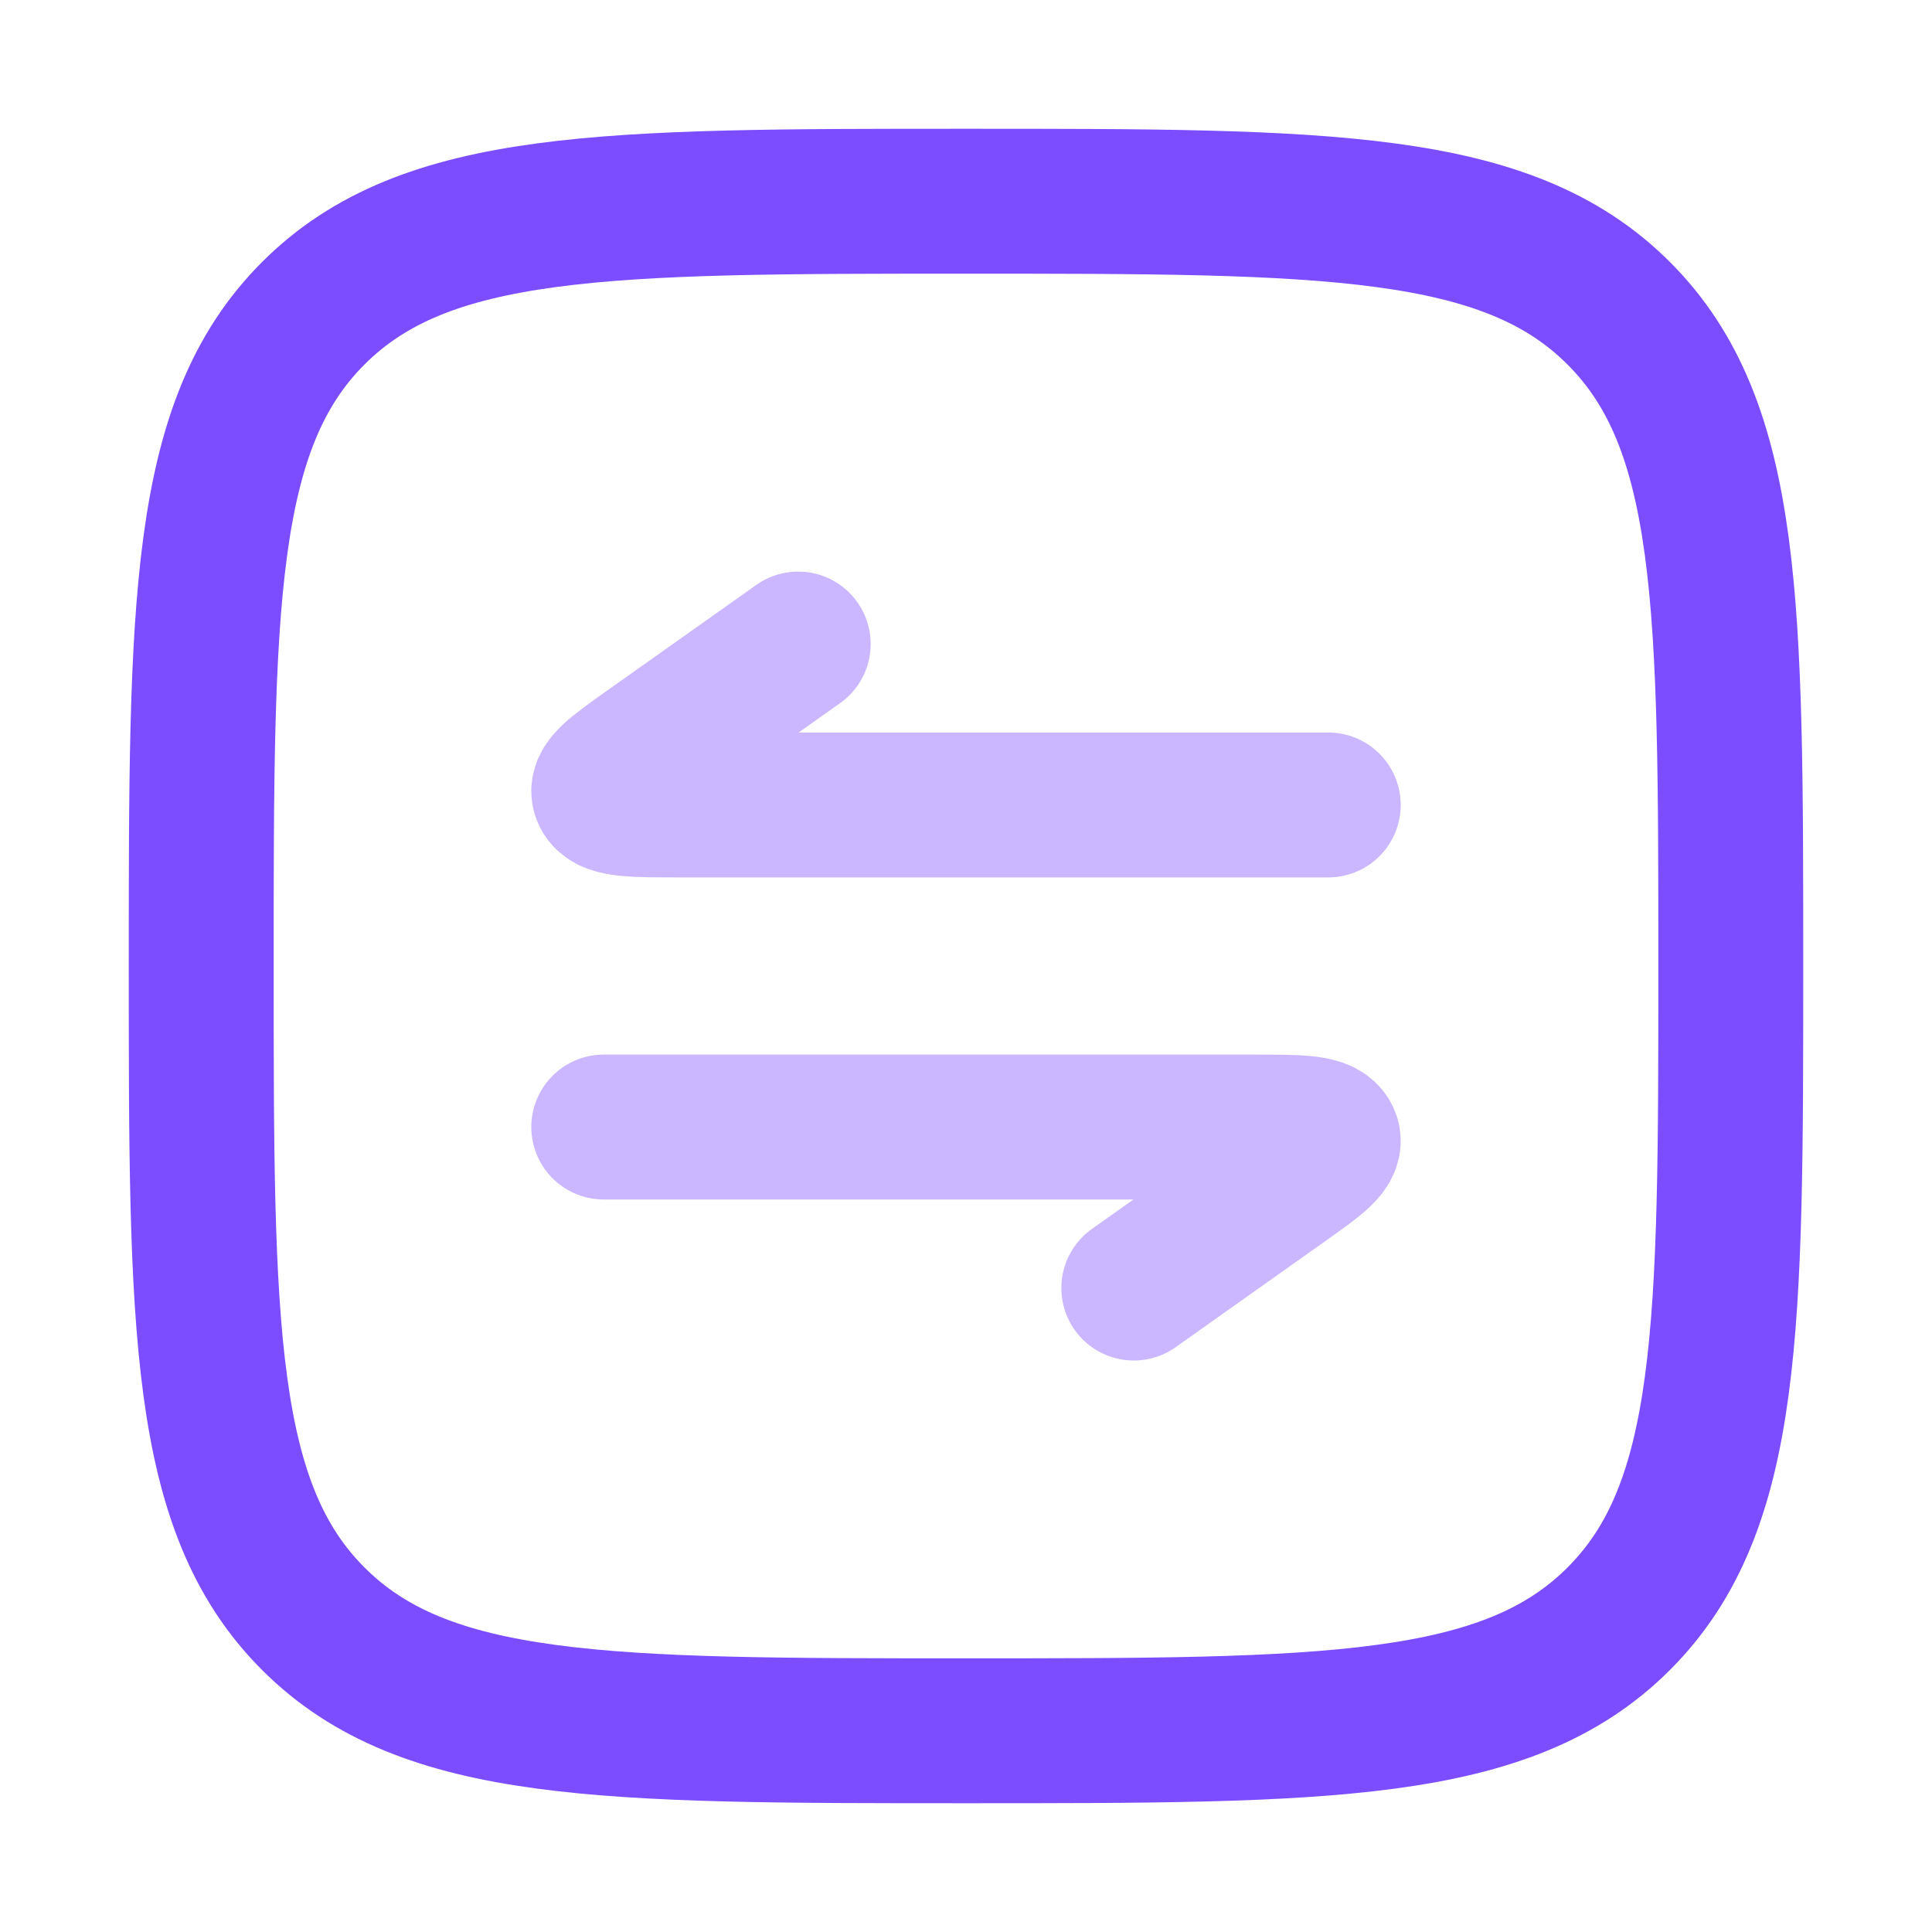 <svg xmlns="http://www.w3.org/2000/svg" width="20" height="20" viewBox="0 0 20 20" fill="none">
  <path d="M2.083 10C2.083 6.268 2.083 4.402 3.243 3.243C4.402 2.083 6.268 2.083 10 2.083C13.732 2.083 15.598 2.083 16.757 3.243C17.917 4.402 17.917 6.268 17.917 10C17.917 13.732 17.917 15.598 16.757 16.757C15.598 17.917 13.732 17.917 10 17.917C6.268 17.917 4.402 17.917 3.243 16.757C2.083 15.598 2.083 13.732 2.083 10Z" stroke="#7C4DFF" stroke-width="1.5"/>
  <path opacity="0.4" d="M8.263 6.667L6.714 7.764C6.373 8.007 6.202 8.128 6.262 8.231C6.322 8.333 6.564 8.333 7.047 8.333H13.75" stroke="#7C4DFF" stroke-width="1.5" stroke-linecap="round" stroke-linejoin="round"/>
  <path opacity="0.4" d="M11.737 13.334L13.286 12.236C13.627 11.994 13.798 11.873 13.738 11.77C13.678 11.667 13.436 11.667 12.953 11.667H6.25" stroke="#7C4DFF" stroke-width="1.5" stroke-linecap="round" stroke-linejoin="round"/>
</svg>